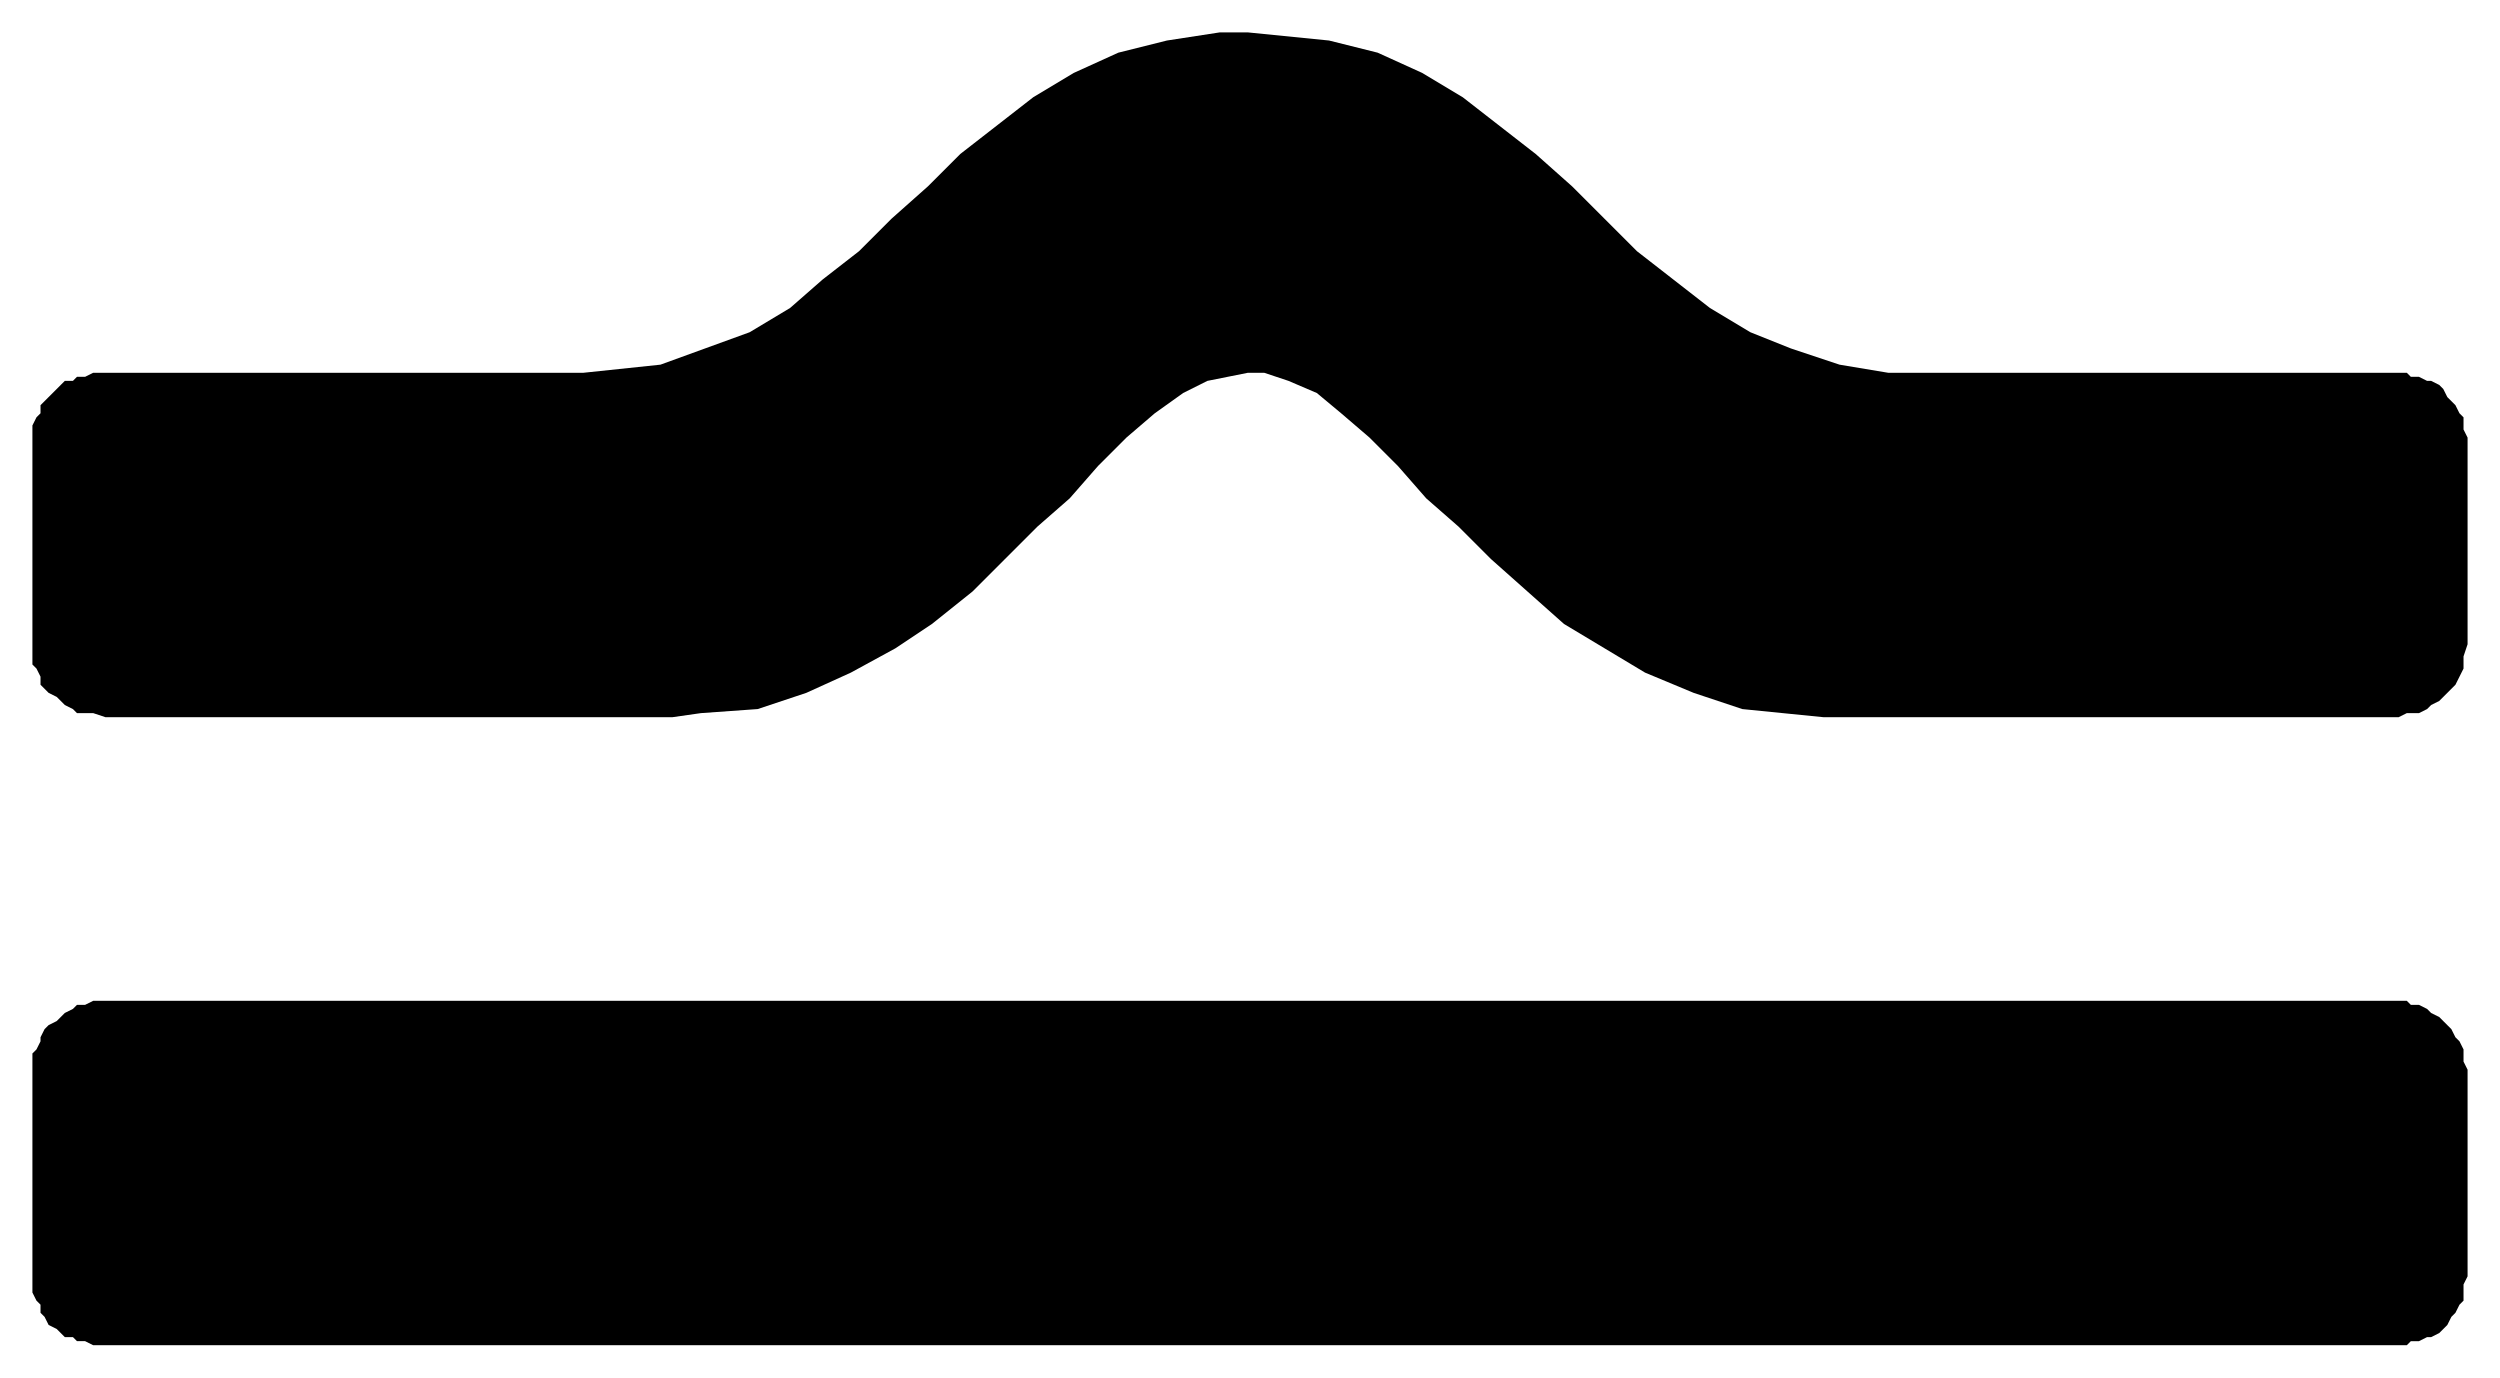 <svg xmlns="http://www.w3.org/2000/svg" fill-rule="evenodd" height="340" preserveAspectRatio="none" stroke-linecap="round" width="617"><path d="M308 92h4l6 2 7 3 6 5 7 6 7 7 7 8 8 7 8 8 9 8 9 8 10 6 10 6 12 5 12 4 20 2h142l2-1h3l2-1 1-1 2-1 1-1 1-1 1-1 1-1 1-2 1-2v-3l1-3v-51l-1-2v-3l-1-1-1-2-1-1-1-1-1-2-1-1-2-1h-1l-2-1h-2l-1-1H466l-12-2-12-4-10-4-10-6-9-7-9-7-8-8-8-8-9-8-9-7-9-7-10-6-11-5-12-3-20-2h-7l-13 2-12 3-11 5-10 6-9 7-9 7-8 8-9 8-8 8-9 7-8 7-10 6-11 4-11 4-19 2H23l-2 1h-2l-1 1h-2l-1 1-1 1-2 2-1 1-1 1v2l-1 1-1 2v59l1 1 1 2v2l1 1 1 1 2 1 1 1 1 1 2 1 1 1h4l3 1h140l7-1 14-1 12-4 11-5 11-6 9-6 10-8 8-8 8-8 8-7 7-8 7-7 7-6 7-5 6-3 10-2zm283 240h3l1-1h2l2-1h1l2-1 1-1 1-1 1-2 1-1 1-2 1-1v-4l1-2v-51l-1-2v-3l-1-2-1-1-1-2-1-1-1-1-1-1-2-1-1-1-2-1h-2l-1-1H23l-2 1h-2l-1 1-2 1-1 1-1 1-2 1-1 1-1 2v1l-1 2-1 1v59l1 2 1 1v2l1 1 1 2 2 1 1 1 1 1h2l1 1h2l2 1h568z" style="stroke:none;fill:#000"/></svg>

